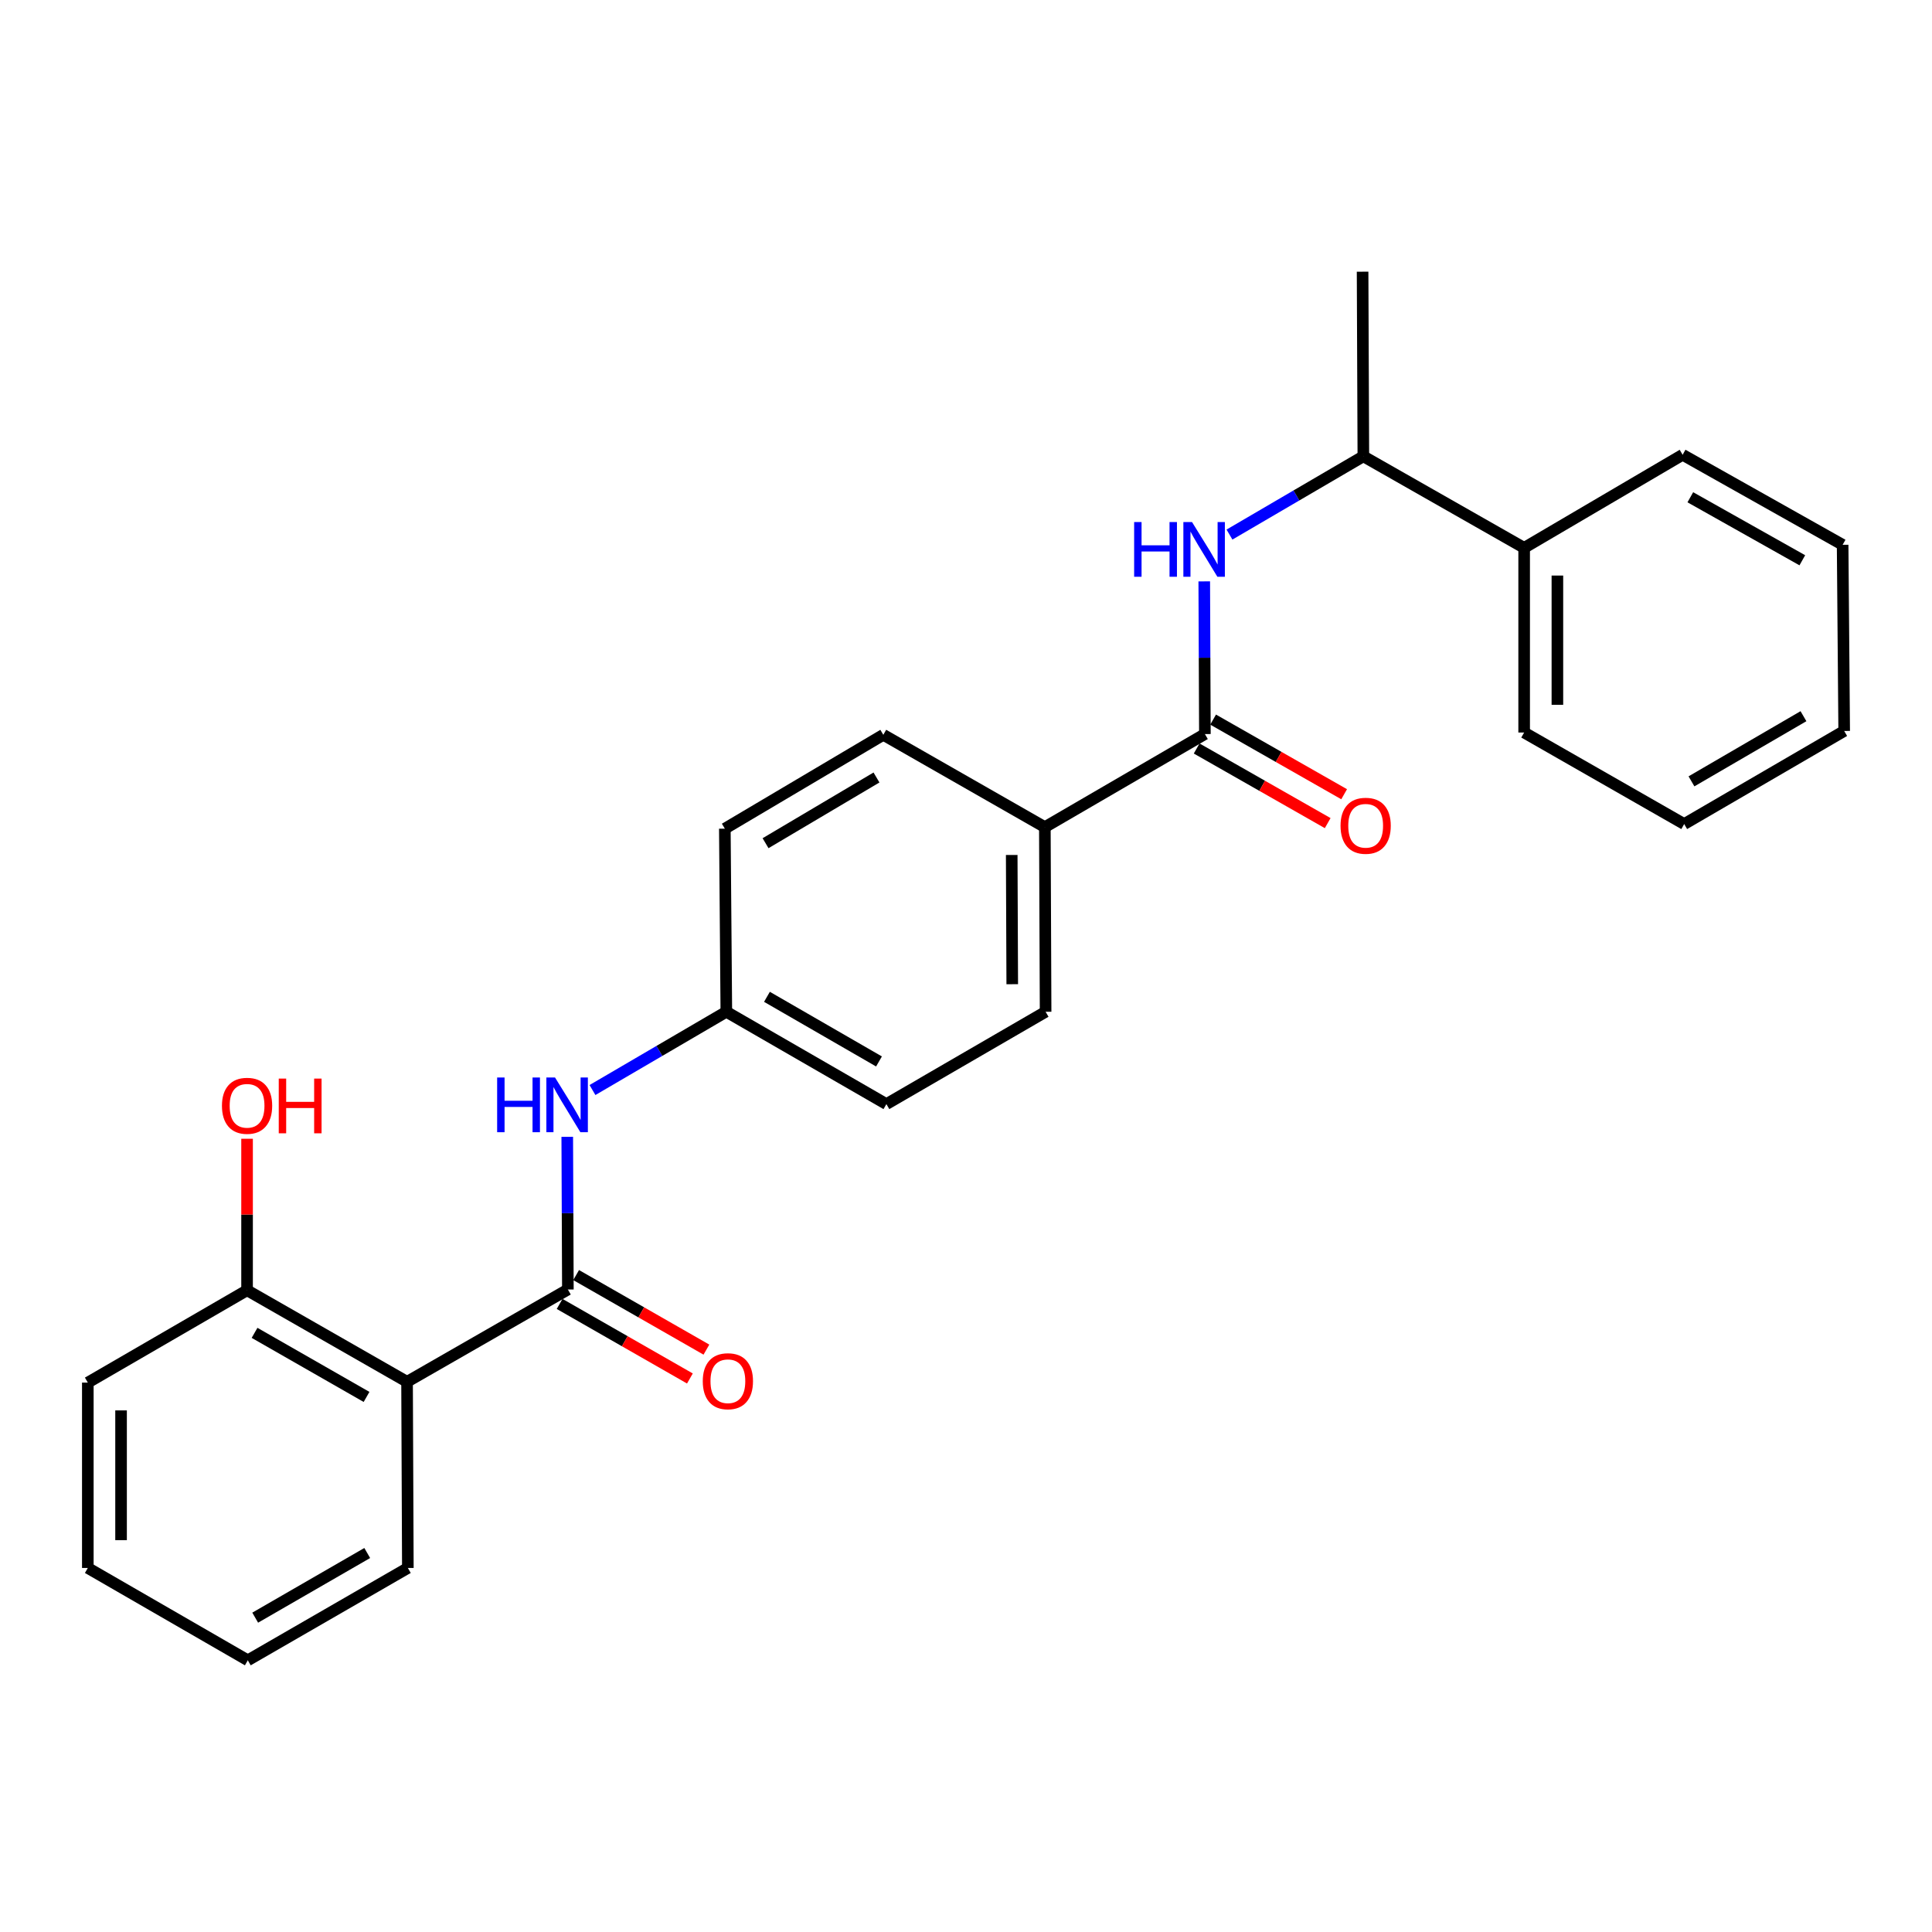 <?xml version='1.0' encoding='iso-8859-1'?>
<svg version='1.1' baseProfile='full'
              xmlns='http://www.w3.org/2000/svg'
                      xmlns:rdkit='http://www.rdkit.org/xml'
                      xmlns:xlink='http://www.w3.org/1999/xlink'
                  xml:space='preserve'
width='1000px' height='1000px' viewBox='0 0 1000 1000'>
<!-- END OF HEADER -->
<rect style='opacity:1.0;fill:#FFFFFF;stroke:none' width='1000' height='1000' x='0' y='0'> </rect>
<path class='bond-0' d='M 293.932,667.445 L 210.692,715.217' style='fill:none;fill-rule:evenodd;stroke:#000000;stroke-width:6px;stroke-linecap:butt;stroke-linejoin:miter;stroke-opacity:1' />
<path class='bond-3' d='M 293.932,667.445 L 293.77,627.934' style='fill:none;fill-rule:evenodd;stroke:#000000;stroke-width:6px;stroke-linecap:butt;stroke-linejoin:miter;stroke-opacity:1' />
<path class='bond-3' d='M 293.77,627.934 L 293.608,588.422' style='fill:none;fill-rule:evenodd;stroke:#0000FF;stroke-width:6px;stroke-linecap:butt;stroke-linejoin:miter;stroke-opacity:1' />
<path class='bond-7' d='M 289.658,674.913 L 323.375,694.206' style='fill:none;fill-rule:evenodd;stroke:#000000;stroke-width:6px;stroke-linecap:butt;stroke-linejoin:miter;stroke-opacity:1' />
<path class='bond-7' d='M 323.375,694.206 L 357.092,713.499' style='fill:none;fill-rule:evenodd;stroke:#FF0000;stroke-width:6px;stroke-linecap:butt;stroke-linejoin:miter;stroke-opacity:1' />
<path class='bond-7' d='M 298.205,659.978 L 331.922,679.27' style='fill:none;fill-rule:evenodd;stroke:#000000;stroke-width:6px;stroke-linecap:butt;stroke-linejoin:miter;stroke-opacity:1' />
<path class='bond-7' d='M 331.922,679.27 L 365.639,698.563' style='fill:none;fill-rule:evenodd;stroke:#FF0000;stroke-width:6px;stroke-linecap:butt;stroke-linejoin:miter;stroke-opacity:1' />
<path class='bond-6' d='M 210.692,715.217 L 127.882,667.837' style='fill:none;fill-rule:evenodd;stroke:#000000;stroke-width:6px;stroke-linecap:butt;stroke-linejoin:miter;stroke-opacity:1' />
<path class='bond-6' d='M 189.724,723.047 L 131.758,689.881' style='fill:none;fill-rule:evenodd;stroke:#000000;stroke-width:6px;stroke-linecap:butt;stroke-linejoin:miter;stroke-opacity:1' />
<path class='bond-16' d='M 210.692,715.217 L 211.103,811.574' style='fill:none;fill-rule:evenodd;stroke:#000000;stroke-width:6px;stroke-linecap:butt;stroke-linejoin:miter;stroke-opacity:1' />
<path class='bond-1' d='M 623.651,379.944 L 540.812,428.127' style='fill:none;fill-rule:evenodd;stroke:#000000;stroke-width:6px;stroke-linecap:butt;stroke-linejoin:miter;stroke-opacity:1' />
<path class='bond-2' d='M 623.651,379.944 L 623.485,340.432' style='fill:none;fill-rule:evenodd;stroke:#000000;stroke-width:6px;stroke-linecap:butt;stroke-linejoin:miter;stroke-opacity:1' />
<path class='bond-2' d='M 623.485,340.432 L 623.319,300.921' style='fill:none;fill-rule:evenodd;stroke:#0000FF;stroke-width:6px;stroke-linecap:butt;stroke-linejoin:miter;stroke-opacity:1' />
<path class='bond-8' d='M 619.393,387.421 L 653.301,406.732' style='fill:none;fill-rule:evenodd;stroke:#000000;stroke-width:6px;stroke-linecap:butt;stroke-linejoin:miter;stroke-opacity:1' />
<path class='bond-8' d='M 653.301,406.732 L 687.21,426.043' style='fill:none;fill-rule:evenodd;stroke:#FF0000;stroke-width:6px;stroke-linecap:butt;stroke-linejoin:miter;stroke-opacity:1' />
<path class='bond-8' d='M 627.909,372.467 L 661.817,391.779' style='fill:none;fill-rule:evenodd;stroke:#000000;stroke-width:6px;stroke-linecap:butt;stroke-linejoin:miter;stroke-opacity:1' />
<path class='bond-8' d='M 661.817,391.779 L 695.726,411.09' style='fill:none;fill-rule:evenodd;stroke:#FF0000;stroke-width:6px;stroke-linecap:butt;stroke-linejoin:miter;stroke-opacity:1' />
<path class='bond-5' d='M 636.376,276.697 L 671.021,256.443' style='fill:none;fill-rule:evenodd;stroke:#0000FF;stroke-width:6px;stroke-linecap:butt;stroke-linejoin:miter;stroke-opacity:1' />
<path class='bond-5' d='M 671.021,256.443 L 705.667,236.188' style='fill:none;fill-rule:evenodd;stroke:#000000;stroke-width:6px;stroke-linecap:butt;stroke-linejoin:miter;stroke-opacity:1' />
<path class='bond-10' d='M 306.666,564.198 L 341.307,543.944' style='fill:none;fill-rule:evenodd;stroke:#0000FF;stroke-width:6px;stroke-linecap:butt;stroke-linejoin:miter;stroke-opacity:1' />
<path class='bond-10' d='M 341.307,543.944 L 375.948,523.69' style='fill:none;fill-rule:evenodd;stroke:#000000;stroke-width:6px;stroke-linecap:butt;stroke-linejoin:miter;stroke-opacity:1' />
<path class='bond-4' d='M 540.812,428.127 L 541.204,523.69' style='fill:none;fill-rule:evenodd;stroke:#000000;stroke-width:6px;stroke-linecap:butt;stroke-linejoin:miter;stroke-opacity:1' />
<path class='bond-4' d='M 523.663,442.532 L 523.937,509.426' style='fill:none;fill-rule:evenodd;stroke:#000000;stroke-width:6px;stroke-linecap:butt;stroke-linejoin:miter;stroke-opacity:1' />
<path class='bond-27' d='M 540.812,428.127 L 457.199,380.336' style='fill:none;fill-rule:evenodd;stroke:#000000;stroke-width:6px;stroke-linecap:butt;stroke-linejoin:miter;stroke-opacity:1' />
<path class='bond-9' d='M 705.667,236.188 L 788.897,283.568' style='fill:none;fill-rule:evenodd;stroke:#000000;stroke-width:6px;stroke-linecap:butt;stroke-linejoin:miter;stroke-opacity:1' />
<path class='bond-17' d='M 705.667,236.188 L 705.275,140.626' style='fill:none;fill-rule:evenodd;stroke:#000000;stroke-width:6px;stroke-linecap:butt;stroke-linejoin:miter;stroke-opacity:1' />
<path class='bond-15' d='M 127.882,667.837 L 127.882,628.631' style='fill:none;fill-rule:evenodd;stroke:#000000;stroke-width:6px;stroke-linecap:butt;stroke-linejoin:miter;stroke-opacity:1' />
<path class='bond-15' d='M 127.882,628.631 L 127.882,589.424' style='fill:none;fill-rule:evenodd;stroke:#FF0000;stroke-width:6px;stroke-linecap:butt;stroke-linejoin:miter;stroke-opacity:1' />
<path class='bond-18' d='M 127.882,667.837 L 45.455,715.629' style='fill:none;fill-rule:evenodd;stroke:#000000;stroke-width:6px;stroke-linecap:butt;stroke-linejoin:miter;stroke-opacity:1' />
<path class='bond-19' d='M 788.897,283.568 L 788.897,379.151' style='fill:none;fill-rule:evenodd;stroke:#000000;stroke-width:6px;stroke-linecap:butt;stroke-linejoin:miter;stroke-opacity:1' />
<path class='bond-19' d='M 806.105,297.906 L 806.105,364.813' style='fill:none;fill-rule:evenodd;stroke:#000000;stroke-width:6px;stroke-linecap:butt;stroke-linejoin:miter;stroke-opacity:1' />
<path class='bond-20' d='M 788.897,283.568 L 870.923,235.395' style='fill:none;fill-rule:evenodd;stroke:#000000;stroke-width:6px;stroke-linecap:butt;stroke-linejoin:miter;stroke-opacity:1' />
<path class='bond-13' d='M 375.948,523.69 L 375.174,428.921' style='fill:none;fill-rule:evenodd;stroke:#000000;stroke-width:6px;stroke-linecap:butt;stroke-linejoin:miter;stroke-opacity:1' />
<path class='bond-14' d='M 375.948,523.69 L 458.796,571.481' style='fill:none;fill-rule:evenodd;stroke:#000000;stroke-width:6px;stroke-linecap:butt;stroke-linejoin:miter;stroke-opacity:1' />
<path class='bond-14' d='M 396.974,515.953 L 454.967,549.406' style='fill:none;fill-rule:evenodd;stroke:#000000;stroke-width:6px;stroke-linecap:butt;stroke-linejoin:miter;stroke-opacity:1' />
<path class='bond-11' d='M 457.199,380.336 L 375.174,428.921' style='fill:none;fill-rule:evenodd;stroke:#000000;stroke-width:6px;stroke-linecap:butt;stroke-linejoin:miter;stroke-opacity:1' />
<path class='bond-11' d='M 453.665,402.43 L 396.247,436.439' style='fill:none;fill-rule:evenodd;stroke:#000000;stroke-width:6px;stroke-linecap:butt;stroke-linejoin:miter;stroke-opacity:1' />
<path class='bond-12' d='M 541.204,523.69 L 458.796,571.481' style='fill:none;fill-rule:evenodd;stroke:#000000;stroke-width:6px;stroke-linecap:butt;stroke-linejoin:miter;stroke-opacity:1' />
<path class='bond-21' d='M 211.103,811.574 L 128.264,859.374' style='fill:none;fill-rule:evenodd;stroke:#000000;stroke-width:6px;stroke-linecap:butt;stroke-linejoin:miter;stroke-opacity:1' />
<path class='bond-21' d='M 190.076,803.839 L 132.089,837.3' style='fill:none;fill-rule:evenodd;stroke:#000000;stroke-width:6px;stroke-linecap:butt;stroke-linejoin:miter;stroke-opacity:1' />
<path class='bond-24' d='M 45.455,715.629 L 45.455,811.574' style='fill:none;fill-rule:evenodd;stroke:#000000;stroke-width:6px;stroke-linecap:butt;stroke-linejoin:miter;stroke-opacity:1' />
<path class='bond-24' d='M 62.663,730.02 L 62.663,797.182' style='fill:none;fill-rule:evenodd;stroke:#000000;stroke-width:6px;stroke-linecap:butt;stroke-linejoin:miter;stroke-opacity:1' />
<path class='bond-22' d='M 788.897,379.151 L 871.736,426.53' style='fill:none;fill-rule:evenodd;stroke:#000000;stroke-width:6px;stroke-linecap:butt;stroke-linejoin:miter;stroke-opacity:1' />
<path class='bond-23' d='M 870.923,235.395 L 953.742,281.991' style='fill:none;fill-rule:evenodd;stroke:#000000;stroke-width:6px;stroke-linecap:butt;stroke-linejoin:miter;stroke-opacity:1' />
<path class='bond-23' d='M 874.908,257.382 L 932.882,289.999' style='fill:none;fill-rule:evenodd;stroke:#000000;stroke-width:6px;stroke-linecap:butt;stroke-linejoin:miter;stroke-opacity:1' />
<path class='bond-26' d='M 128.264,859.374 L 45.455,811.574' style='fill:none;fill-rule:evenodd;stroke:#000000;stroke-width:6px;stroke-linecap:butt;stroke-linejoin:miter;stroke-opacity:1' />
<path class='bond-28' d='M 871.736,426.53 L 954.545,378.347' style='fill:none;fill-rule:evenodd;stroke:#000000;stroke-width:6px;stroke-linecap:butt;stroke-linejoin:miter;stroke-opacity:1' />
<path class='bond-28' d='M 875.503,404.429 L 933.47,370.701' style='fill:none;fill-rule:evenodd;stroke:#000000;stroke-width:6px;stroke-linecap:butt;stroke-linejoin:miter;stroke-opacity:1' />
<path class='bond-25' d='M 953.742,281.991 L 954.545,378.347' style='fill:none;fill-rule:evenodd;stroke:#000000;stroke-width:6px;stroke-linecap:butt;stroke-linejoin:miter;stroke-opacity:1' />
<path  class='atom-3' d='M 587.029 270.211
L 590.869 270.211
L 590.869 282.251
L 605.349 282.251
L 605.349 270.211
L 609.189 270.211
L 609.189 298.531
L 605.349 298.531
L 605.349 285.451
L 590.869 285.451
L 590.869 298.531
L 587.029 298.531
L 587.029 270.211
' fill='#0000FF'/>
<path  class='atom-3' d='M 616.989 270.211
L 626.269 285.211
Q 627.189 286.691, 628.669 289.371
Q 630.149 292.051, 630.229 292.211
L 630.229 270.211
L 633.989 270.211
L 633.989 298.531
L 630.109 298.531
L 620.149 282.131
Q 618.989 280.211, 617.749 278.011
Q 616.549 275.811, 616.189 275.131
L 616.189 298.531
L 612.509 298.531
L 612.509 270.211
L 616.989 270.211
' fill='#0000FF'/>
<path  class='atom-4' d='M 257.32 557.713
L 261.16 557.713
L 261.16 569.753
L 275.64 569.753
L 275.64 557.713
L 279.48 557.713
L 279.48 586.033
L 275.64 586.033
L 275.64 572.953
L 261.16 572.953
L 261.16 586.033
L 257.32 586.033
L 257.32 557.713
' fill='#0000FF'/>
<path  class='atom-4' d='M 287.28 557.713
L 296.56 572.713
Q 297.48 574.193, 298.96 576.873
Q 300.44 579.553, 300.52 579.713
L 300.52 557.713
L 304.28 557.713
L 304.28 586.033
L 300.4 586.033
L 290.44 569.633
Q 289.28 567.713, 288.04 565.513
Q 286.84 563.313, 286.48 562.633
L 286.48 586.033
L 282.8 586.033
L 282.8 557.713
L 287.28 557.713
' fill='#0000FF'/>
<path  class='atom-8' d='M 363.751 714.915
Q 363.751 708.115, 367.111 704.315
Q 370.471 700.515, 376.751 700.515
Q 383.031 700.515, 386.391 704.315
Q 389.751 708.115, 389.751 714.915
Q 389.751 721.795, 386.351 725.715
Q 382.951 729.595, 376.751 729.595
Q 370.511 729.595, 367.111 725.715
Q 363.751 721.835, 363.751 714.915
M 376.751 726.395
Q 381.071 726.395, 383.391 723.515
Q 385.751 720.595, 385.751 714.915
Q 385.751 709.355, 383.391 706.555
Q 381.071 703.715, 376.751 703.715
Q 372.431 703.715, 370.071 706.515
Q 367.751 709.315, 367.751 714.915
Q 367.751 720.635, 370.071 723.515
Q 372.431 726.395, 376.751 726.395
' fill='#FF0000'/>
<path  class='atom-9' d='M 693.862 427.414
Q 693.862 420.614, 697.222 416.814
Q 700.582 413.014, 706.862 413.014
Q 713.142 413.014, 716.502 416.814
Q 719.862 420.614, 719.862 427.414
Q 719.862 434.294, 716.462 438.214
Q 713.062 442.094, 706.862 442.094
Q 700.622 442.094, 697.222 438.214
Q 693.862 434.334, 693.862 427.414
M 706.862 438.894
Q 711.182 438.894, 713.502 436.014
Q 715.862 433.094, 715.862 427.414
Q 715.862 421.854, 713.502 419.054
Q 711.182 416.214, 706.862 416.214
Q 702.542 416.214, 700.182 419.014
Q 697.862 421.814, 697.862 427.414
Q 697.862 433.134, 700.182 436.014
Q 702.542 438.894, 706.862 438.894
' fill='#FF0000'/>
<path  class='atom-16' d='M 114.882 572.355
Q 114.882 565.555, 118.242 561.755
Q 121.602 557.955, 127.882 557.955
Q 134.162 557.955, 137.522 561.755
Q 140.882 565.555, 140.882 572.355
Q 140.882 579.235, 137.482 583.155
Q 134.082 587.035, 127.882 587.035
Q 121.642 587.035, 118.242 583.155
Q 114.882 579.275, 114.882 572.355
M 127.882 583.835
Q 132.202 583.835, 134.522 580.955
Q 136.882 578.035, 136.882 572.355
Q 136.882 566.795, 134.522 563.995
Q 132.202 561.155, 127.882 561.155
Q 123.562 561.155, 121.202 563.955
Q 118.882 566.755, 118.882 572.355
Q 118.882 578.075, 121.202 580.955
Q 123.562 583.835, 127.882 583.835
' fill='#FF0000'/>
<path  class='atom-16' d='M 144.282 558.275
L 148.122 558.275
L 148.122 570.315
L 162.602 570.315
L 162.602 558.275
L 166.442 558.275
L 166.442 586.595
L 162.602 586.595
L 162.602 573.515
L 148.122 573.515
L 148.122 586.595
L 144.282 586.595
L 144.282 558.275
' fill='#FF0000'/>
</svg>
